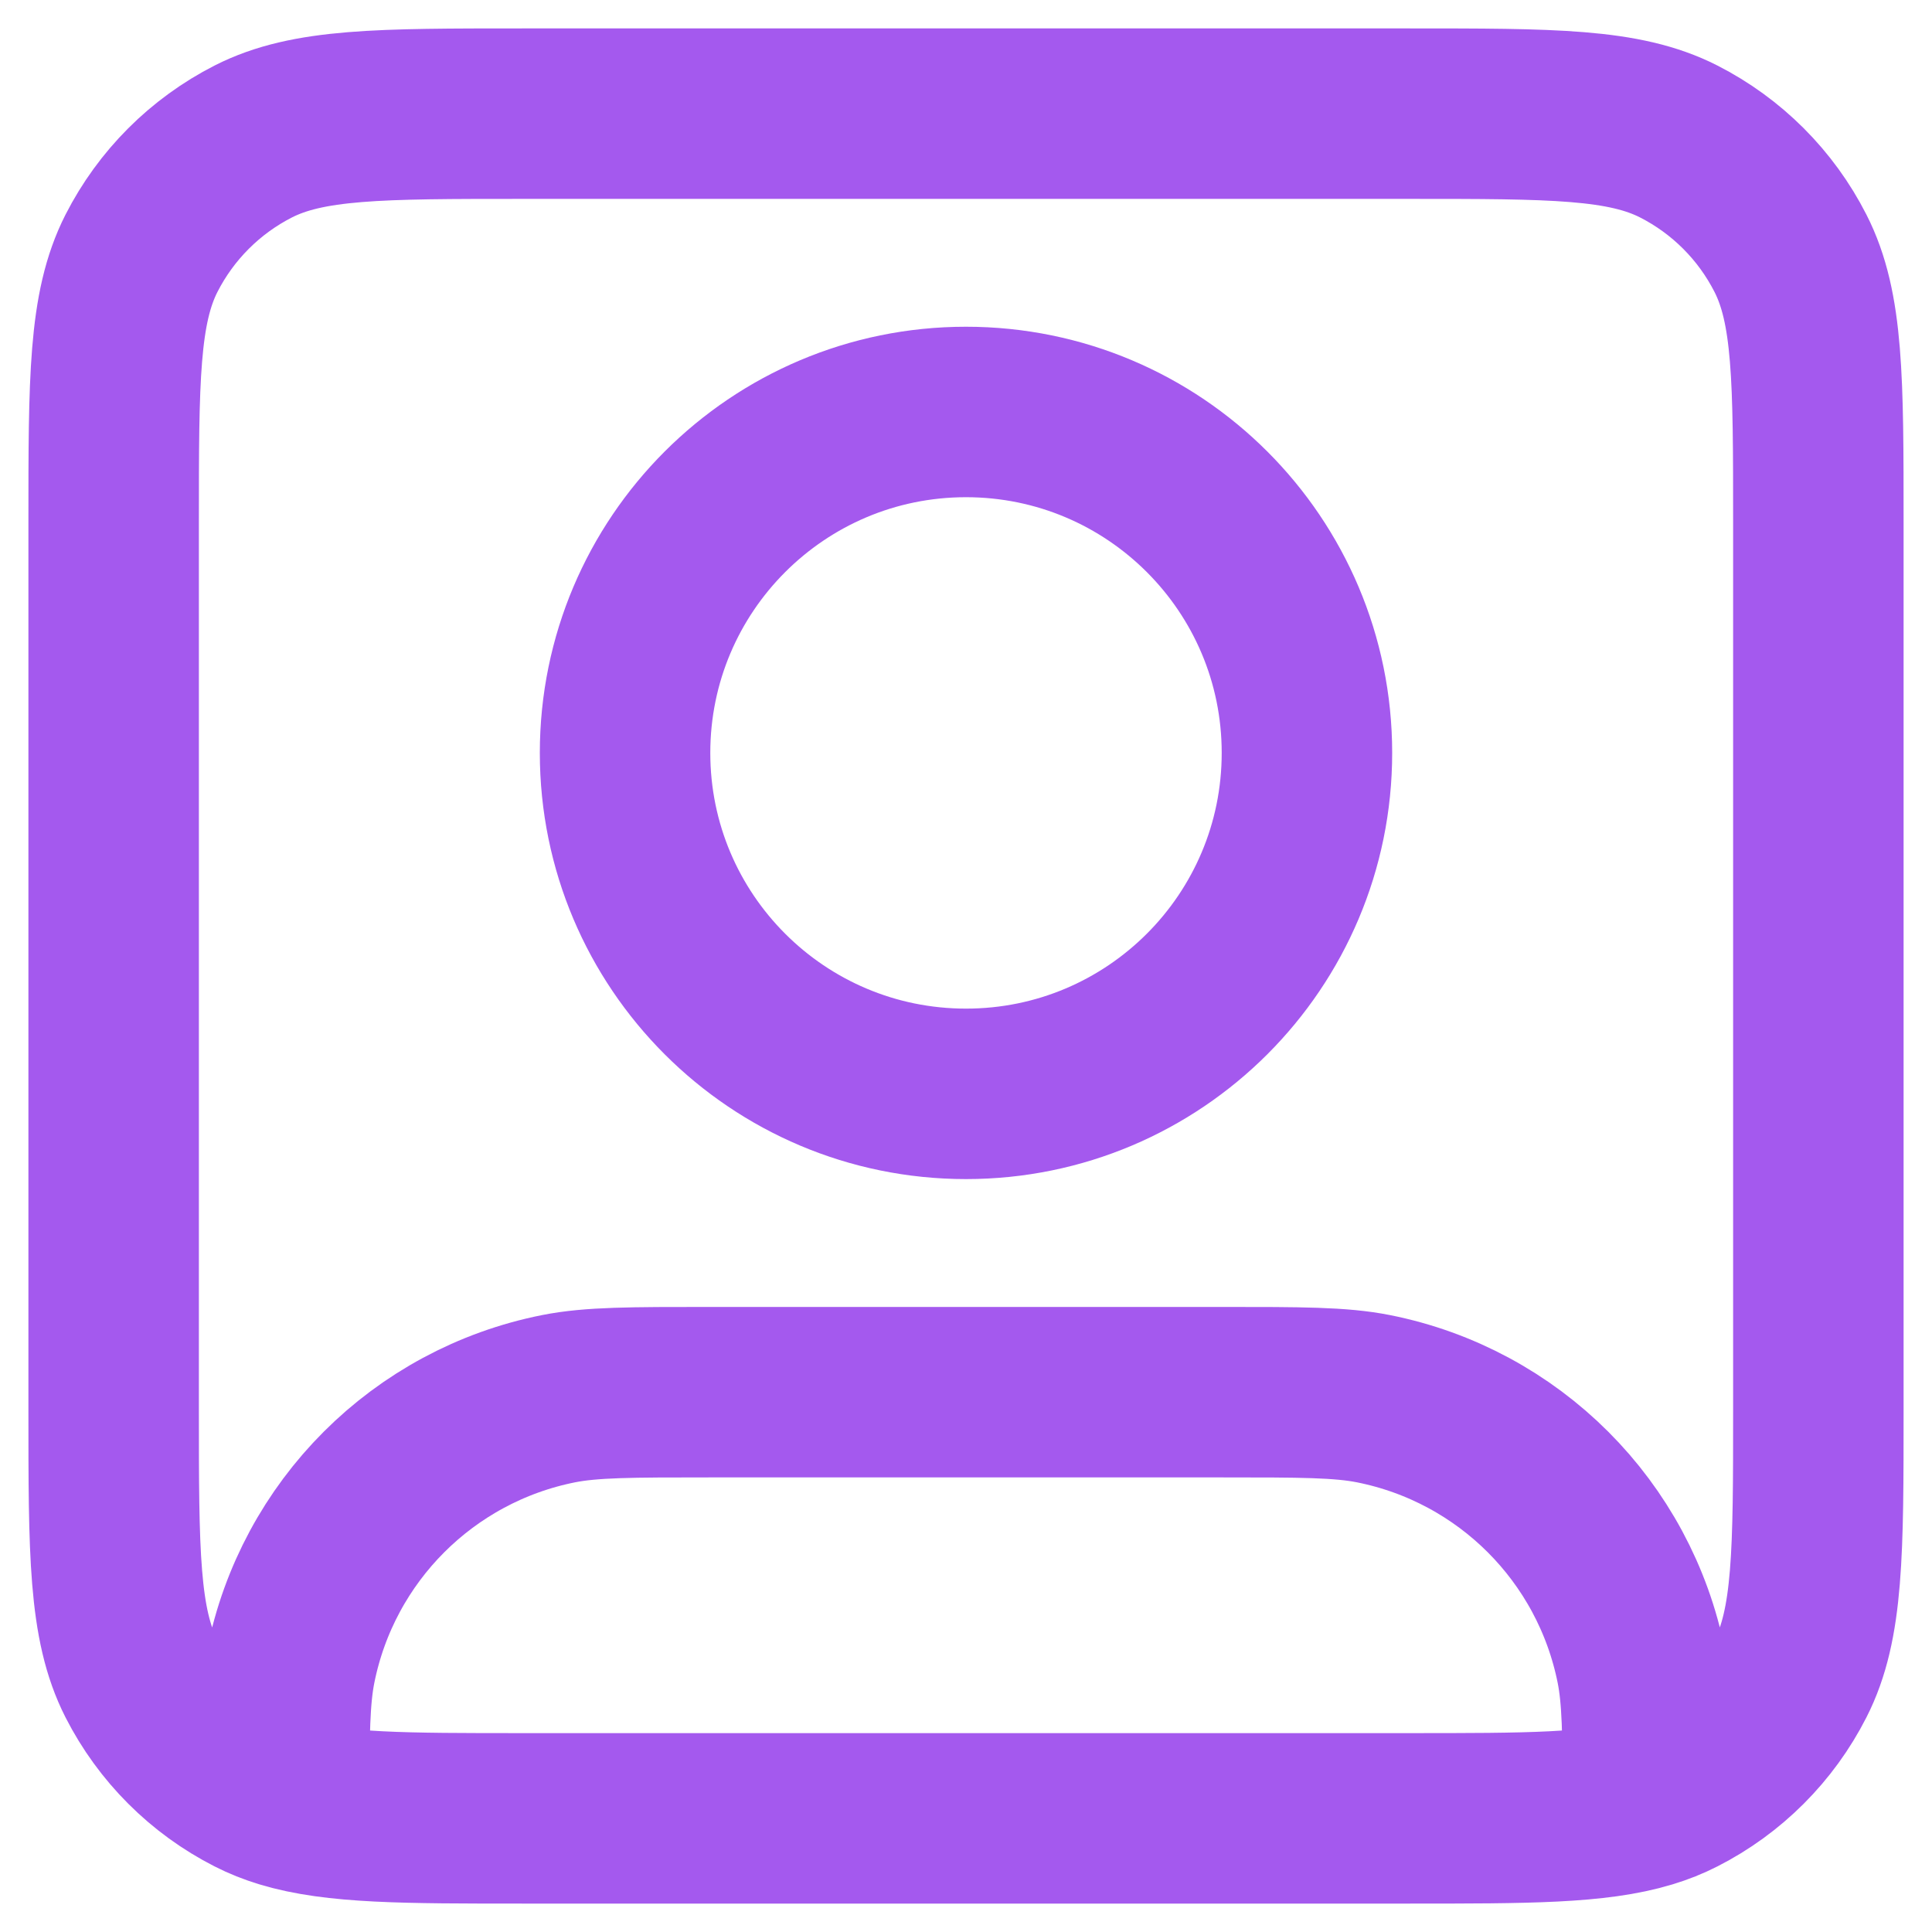 <?xml version="1.0" encoding="utf-8"?>
<svg xmlns="http://www.w3.org/2000/svg" fill="none" height="100%" overflow="visible" preserveAspectRatio="none" style="display: block;" viewBox="0 0 34 34" width="100%">
<path d="M5 31.726C5.904 32 7.125 32 9.2 32H24.8C26.875 32 28.096 32 29 31.726M5 31.726C4.806 31.667 4.627 31.596 4.457 31.509C3.61 31.078 2.922 30.39 2.49 29.543C2 28.58 2 27.32 2 24.8V9.2C2 6.68 2 5.42 2.49 4.457C2.922 3.61 3.61 2.922 4.457 2.49C5.42 2 6.68 2 9.2 2H24.8C27.32 2 28.58 2 29.543 2.49C30.39 2.922 31.078 3.61 31.509 4.457C32 5.42 32 6.68 32 9.2V24.8C32 27.32 32 28.58 31.509 29.543C31.078 30.39 30.39 31.078 29.543 31.509C29.373 31.596 29.194 31.667 29 31.726M5 31.726C5.001 30.512 5.008 29.87 5.115 29.329C5.589 26.949 7.449 25.089 9.829 24.615C10.409 24.5 11.106 24.5 12.5 24.5H21.5C22.894 24.5 23.591 24.5 24.171 24.615C26.551 25.089 28.411 26.949 28.885 29.329C28.992 29.87 29 30.512 29 31.726M23 13.25C23 16.564 20.314 19.25 17 19.25C13.686 19.25 11 16.564 11 13.25C11 9.936 13.686 7.25 17 7.25C20.314 7.25 23 9.936 23 13.25Z" id="Icon" stroke="#A459EE" stroke-linecap="round" stroke-linejoin="round" stroke-width="3"/>
</svg>